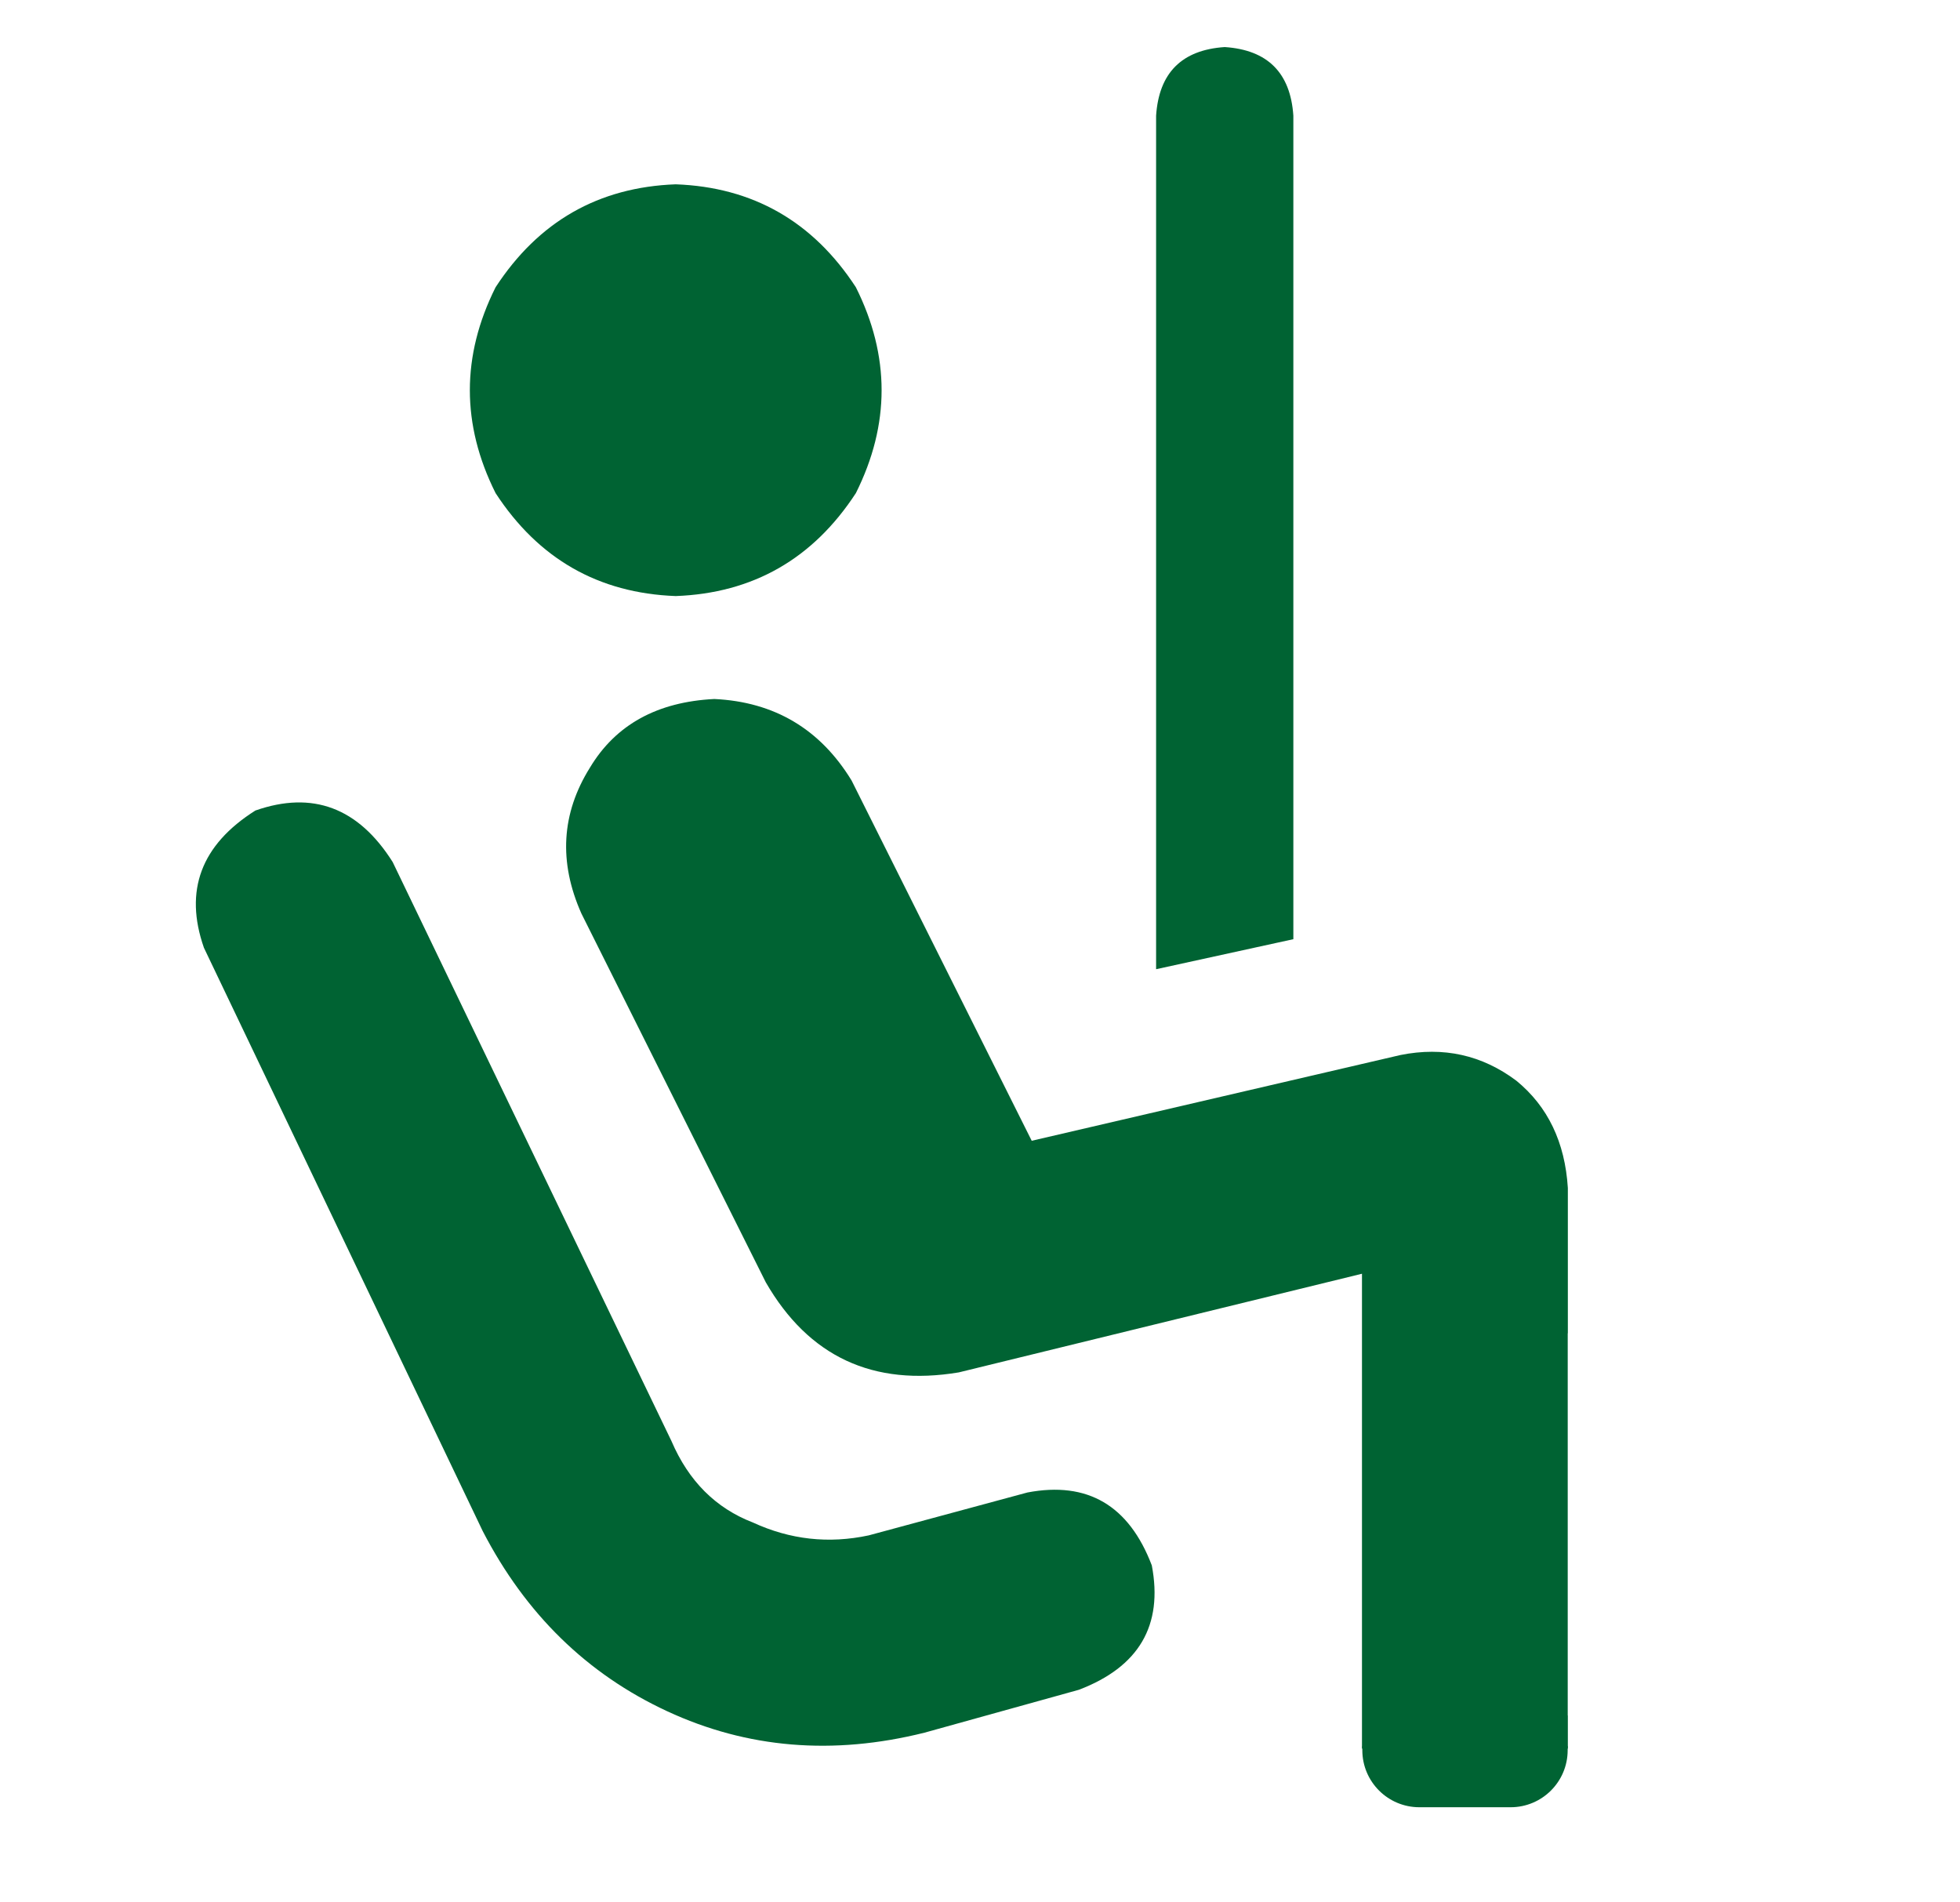 <svg width="2749" height="2668" viewBox="0 0 2749 2668" fill="none" xmlns="http://www.w3.org/2000/svg">
<rect x="0" y="0" width="2749" height="2668" fill="#808080" stroke="none"/>
<g clip-path="url(#clip0_472_4)">
<rect width="2749" height="2668" fill="white"/>
<path d="M1717.74 66C1777.9 70.01 1809.98 102.094 1813.99 162.25V1317.25L1621.49 1359.36V162.25C1625.5 102.094 1657.58 70.01 1717.74 66ZM947.74 258.5C1056.02 262.51 1140.24 310.635 1200.4 402.875C1248.52 499.125 1248.52 595.375 1200.4 691.625C1140.24 783.865 1056.02 831.99 947.74 836C839.459 831.99 755.24 783.865 695.084 691.625C646.959 595.375 646.959 499.125 695.084 402.875C755.24 310.635 839.459 262.51 947.74 258.5ZM358.209 1136.78C438.417 1108.71 502.584 1132.77 550.709 1208.97L941.725 2021.08C965.787 2077.22 1003.89 2115.32 1056.02 2135.38C1108.16 2159.44 1162.3 2165.45 1218.44 2153.42L1441.02 2093.27C1525.24 2077.22 1583.39 2111.31 1615.47 2195.53C1631.52 2279.75 1597.43 2337.9 1513.21 2369.98L1296.65 2430.14C1168.31 2462.22 1048 2452.2 935.709 2400.06C823.417 2347.93 737.193 2263.71 677.037 2147.41L286.021 1329.28C257.949 1249.07 282.011 1184.91 358.209 1136.78ZM3209.62 1798.5C3297.84 1806.52 3345.97 1854.65 3353.99 1942.88V1948.89C3353.99 2053.16 3325.92 2145.4 3269.77 2225.61C3213.63 2305.82 3137.43 2363.97 3041.18 2400.06L1043.99 3139.98C959.771 3160.04 899.615 3129.96 863.521 3049.75C839.459 2965.53 867.532 2905.38 947.74 2869.28L1910.24 2508.34V1786.47L1344.77 1924.83C1224.46 1944.88 1134.22 1902.77 1074.07 1798.5L815.396 1281.16C783.313 1208.97 787.324 1140.79 827.428 1076.62C863.521 1016.47 921.673 984.385 1001.88 980.375C1086.1 984.385 1150.27 1022.48 1194.38 1094.67L1447.04 1599.98L1964.38 1479.67C2024.54 1467.64 2078.68 1479.67 2126.8 1515.77C2170.92 1551.86 2194.98 1601.99 2198.99 1666.16V2406.08L2938.91 2129.36C3019.12 2097.28 3061.23 2037.12 3065.24 1948.89V1942.88C3073.26 1854.65 3121.39 1806.52 3209.62 1798.5Z" fill="#006333"/>
<rect x="-331" y="2452.49" width="3410" height="770" fill="white"/>
<rect x="2198.98" y="1869.97" width="1210" height="880" fill="white"/>
<path d="M1910.73 2448.73H2198.73V2454.73C2198.73 2498.91 2162.91 2534.73 2118.73 2534.73H1990.73C1946.55 2534.73 1910.73 2498.91 1910.73 2454.73V2448.73Z" fill="#006333"/>
</g>
<defs>
<clipPath id="clip0_472_4">
<rect width="2749" height="2668" fill="white"/>
</clipPath>
</defs>
</svg>
